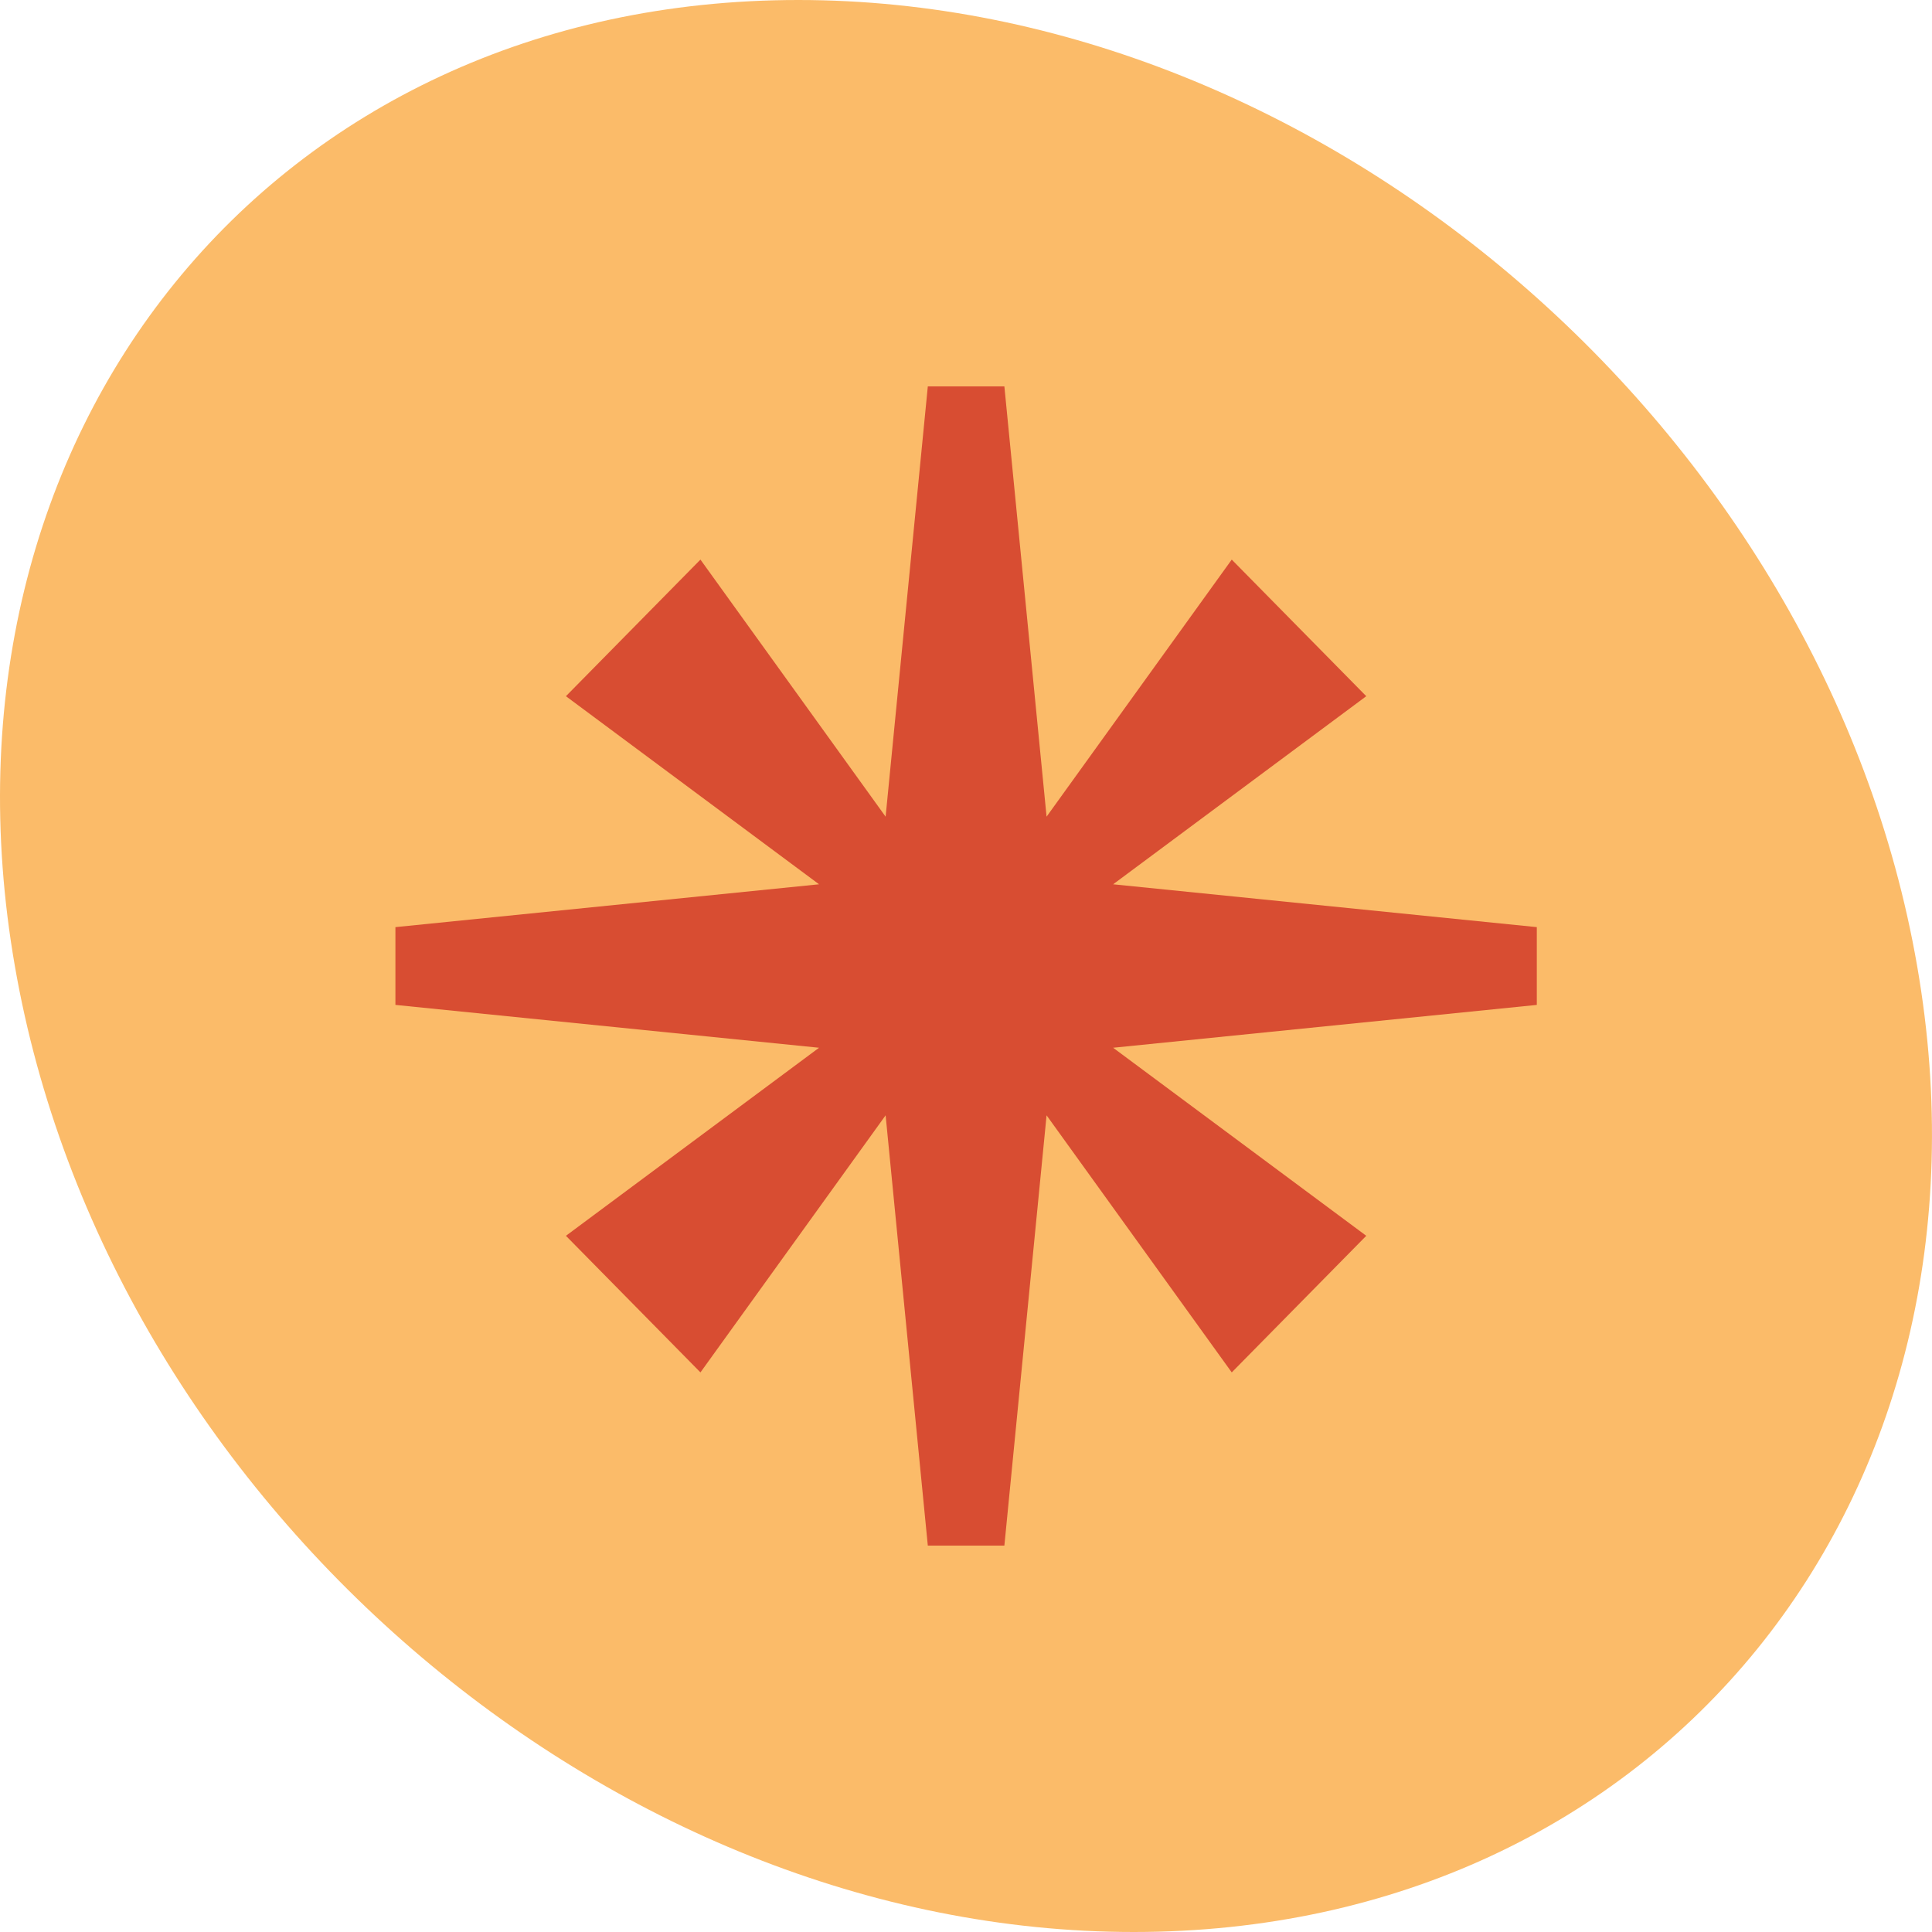 <svg width="51" height="51" viewBox="0 0 51 51" fill="none" xmlns="http://www.w3.org/2000/svg">
<g clip-path="url(#clip0_4458_26478)">
<path d="M50.608 25.5C53.053 39.583 43.794 51 29.927 51C16.06 51 2.837 39.583 0.392 25.5C-2.054 11.417 7.206 0 21.073 0C34.94 0 48.163 11.417 50.608 25.5Z" fill="#FBBB69"/>
<path d="M40.568 24.474L29.384 23.343L36.066 18.378L32.515 14.772L27.627 21.558L26.513 10.2H24.492L23.378 21.558L18.49 14.772L14.939 18.378L21.621 23.343L10.438 24.474V26.527L21.621 27.658L14.939 32.622L18.49 36.228L23.378 29.442L24.492 40.8H26.513L27.627 29.442L32.515 36.228L36.066 32.622L29.384 27.658L40.568 26.527V24.474Z" fill="#D84D32"/>
</g>
<defs>
<clipPath id="clip0_4458_26478">
<rect width="51" height="51" fill="white"/>
</clipPath>
</defs>
</svg>
